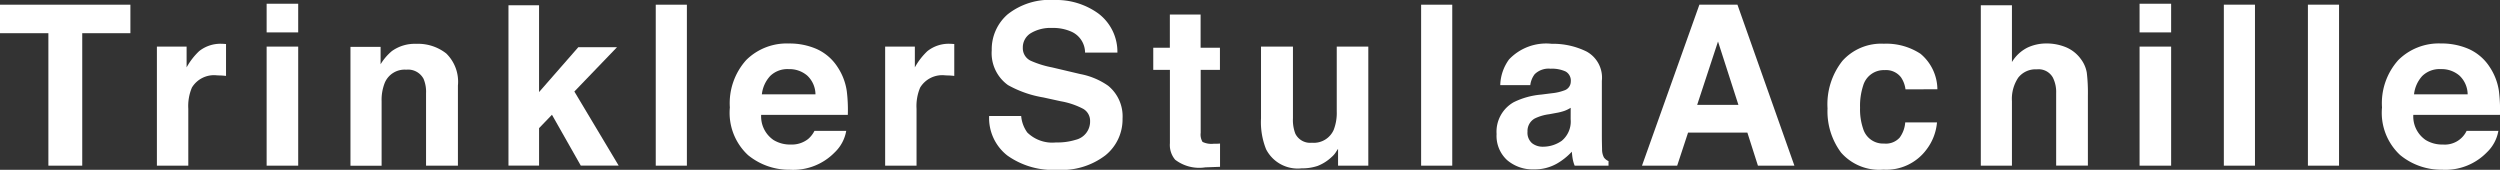<svg id="Layer_1" data-name="Layer 1" xmlns="http://www.w3.org/2000/svg" width="178.841" height="12.148" viewBox="0 0 178.841 12.148"><rect x="0" y="0" width="178.841" height="12.148" fill="#333333" stroke="none"/><title>logo_white</title><path d="M20.328,13.336v2.039H16.883v9.476H14.461V15.375H11V13.336Z" transform="translate(-11 -13)" style="fill:#fff"/><path d="M26.978,16.137c.028,0,.092.007.191.012V18.43q-.211-.023-.375-.031c-.109,0-.2-.008-.266-.008a1.847,1.847,0,0,0-1.8.875,3.4,3.4,0,0,0-.258,1.516v4.07H22.224V16.336h2.125V17.82a4.713,4.713,0,0,1,.9-1.164,2.447,2.447,0,0,1,1.625-.523C26.914,16.133,26.949,16.134,26.978,16.137Z" transform="translate(-11 -13)" style="fill:#fff"/><path d="M32.332,15.32H30.074V13.266h2.258Zm-2.258,1.016h2.258v8.515H30.074Z" transform="translate(-11 -13)" style="fill:#fff"/><path d="M42.922,16.824a2.818,2.818,0,0,1,.836,2.293v5.734H41.478V19.672a2.384,2.384,0,0,0-.178-1.031,1.253,1.253,0,0,0-1.241-.656,1.538,1.538,0,0,0-1.543.961,3.319,3.319,0,0,0-.217,1.3v4.609H36.071v-8.5h2.156v1.242a3.771,3.771,0,0,1,.809-.945,2.8,2.8,0,0,1,1.735-.516A3.264,3.264,0,0,1,42.922,16.824Z" transform="translate(-11 -13)" style="fill:#fff"/><path d="M47.374,13.375h2.188v6.212l2.809-3.212h2.769l-3.052,3.172,3.17,5.3h-2.71l-2.063-3.638-.922.958v2.679H47.374Z" transform="translate(-11 -13)" style="fill:#fff"/><path d="M60.137,24.851H57.91V13.336h2.227Z" transform="translate(-11 -13)" style="fill:#fff"/><path d="M69.426,16.508a3.462,3.462,0,0,1,1.472,1.26,4.189,4.189,0,0,1,.679,1.761,10.961,10.961,0,0,1,.073,1.69h-6.2a2.042,2.042,0,0,0,.891,1.8,2.258,2.258,0,0,0,1.228.32,1.883,1.883,0,0,0,1.236-.391,1.861,1.861,0,0,0,.458-.585h2.273a2.779,2.779,0,0,1-.825,1.539,4.14,4.14,0,0,1-3.2,1.242,4.639,4.639,0,0,1-3-1.048,4.127,4.127,0,0,1-1.3-3.409,4.612,4.612,0,0,1,1.173-3.394,4.106,4.106,0,0,1,3.045-1.181A4.844,4.844,0,0,1,69.426,16.508ZM66.1,18.432A2.315,2.315,0,0,0,65.5,19.75h3.836a1.859,1.859,0,0,0-.593-1.346,1.952,1.952,0,0,0-1.32-.459A1.766,1.766,0,0,0,66.1,18.432Z" transform="translate(-11 -13)" style="fill:#fff"/><path d="M79.074,16.137c.028,0,.092.007.191.012V18.43q-.211-.023-.375-.031c-.109,0-.2-.008-.266-.008a1.847,1.847,0,0,0-1.8.875,3.4,3.4,0,0,0-.258,1.516v4.07H74.32V16.336h2.125V17.82a4.713,4.713,0,0,1,.9-1.164,2.447,2.447,0,0,1,1.625-.523C79.01,16.133,79.045,16.134,79.074,16.137Z" transform="translate(-11 -13)" style="fill:#fff"/><path d="M84.052,21.3a2.334,2.334,0,0,0,.438,1.18,2.554,2.554,0,0,0,2.05.71A4.408,4.408,0,0,0,87.952,23a1.339,1.339,0,0,0,1.029-1.335.985.985,0,0,0-.5-.883,5.472,5.472,0,0,0-1.6-.539l-1.247-.273a7.75,7.75,0,0,1-2.525-.883,2.807,2.807,0,0,1-1.164-2.492,3.31,3.31,0,0,1,1.139-2.57A4.856,4.856,0,0,1,86.427,13a5.13,5.13,0,0,1,3.144.965,3.431,3.431,0,0,1,1.364,2.8H88.622a1.65,1.65,0,0,0-.929-1.477A3.186,3.186,0,0,0,86.259,15a2.731,2.731,0,0,0-1.522.375,1.187,1.187,0,0,0-.568,1.047.988.988,0,0,0,.561.922,6.936,6.936,0,0,0,1.53.477l2.021.477a5.147,5.147,0,0,1,1.992.836,2.818,2.818,0,0,1,1.03,2.352,3.3,3.3,0,0,1-1.22,2.621,5.148,5.148,0,0,1-3.447,1.043,5.63,5.63,0,0,1-3.577-1.027,3.4,3.4,0,0,1-1.3-2.824Z" transform="translate(-11 -13)" style="fill:#fff"/><path d="M93.5,18V16.414h1.187V14.039h2.2v2.375h1.383V18H96.893v4.5a1.016,1.016,0,0,0,.133.652,1.466,1.466,0,0,0,.813.129c.068,0,.141,0,.215,0s.151-.006.223-.012v1.664l-1.055.039a2.834,2.834,0,0,1-2.156-.547,1.628,1.628,0,0,1-.375-1.18V18Z" transform="translate(-11 -13)" style="fill:#fff"/><path d="M103.493,16.336v5.133a2.694,2.694,0,0,0,.171,1.094,1.183,1.183,0,0,0,1.189.648,1.553,1.553,0,0,0,1.555-.921,3.344,3.344,0,0,0,.218-1.32V16.336h2.258v8.515h-2.164v-1.2c-.021.026-.072.1-.156.234a1.542,1.542,0,0,1-.3.344,3.076,3.076,0,0,1-1.009.641,3.435,3.435,0,0,1-1.141.172,2.543,2.543,0,0,1-2.54-1.359,5.211,5.211,0,0,1-.366-2.21V16.336Z" transform="translate(-11 -13)" style="fill:#fff"/><path d="M114.889,24.851h-2.227V13.336h2.227Z" transform="translate(-11 -13)" style="fill:#fff"/><path d="M122,19.672a3.5,3.5,0,0,0,.889-.2.67.67,0,0,0,.48-.633.749.749,0,0,0-.368-.723,2.328,2.328,0,0,0-1.081-.2,1.421,1.421,0,0,0-1.133.391,1.613,1.613,0,0,0-.316.781h-2.148a3.253,3.253,0,0,1,.628-1.836A3.658,3.658,0,0,1,122,16.133a5.428,5.428,0,0,1,2.5.555,2.127,2.127,0,0,1,1.091,2.094v3.906q0,.406.016.984a1.231,1.231,0,0,0,.133.594.8.8,0,0,0,.328.258v.328h-2.422a2.519,2.519,0,0,1-.141-.484c-.026-.15-.047-.322-.062-.516a4.569,4.569,0,0,1-1.068.852,3.229,3.229,0,0,1-1.635.414,2.821,2.821,0,0,1-1.922-.66,2.348,2.348,0,0,1-.758-1.871,2.424,2.424,0,0,1,1.22-2.273,5.46,5.46,0,0,1,1.968-.547Zm1.361,1.039a2.467,2.467,0,0,1-.432.215,3.667,3.667,0,0,1-.6.152l-.507.094a3.336,3.336,0,0,0-1.023.3,1.018,1.018,0,0,0-.526.945.987.987,0,0,0,.321.824,1.217,1.217,0,0,0,.781.254,2.329,2.329,0,0,0,1.345-.422,1.784,1.784,0,0,0,.639-1.539Z" transform="translate(-11 -13)" style="fill:#fff"/><path d="M132.568,13.336h2.723l4.074,11.515h-2.609L136,22.484h-4.241l-.78,2.367h-2.517ZM132.41,20.5h2.949L133.9,15.969Z" transform="translate(-11 -13)" style="fill:#fff"/><path d="M147.312,19.391a1.971,1.971,0,0,0-.321-.859,1.348,1.348,0,0,0-1.167-.516,1.537,1.537,0,0,0-1.543,1.117,4.657,4.657,0,0,0-.219,1.574,4.279,4.279,0,0,0,.219,1.5,1.489,1.489,0,0,0,1.5,1.062,1.328,1.328,0,0,0,1.112-.422,2.088,2.088,0,0,0,.4-1.093h2.273a3.719,3.719,0,0,1-.735,1.921,3.572,3.572,0,0,1-3.1,1.461,3.634,3.634,0,0,1-3.026-1.219,4.921,4.921,0,0,1-.97-3.16,5,5,0,0,1,1.071-3.41,3.73,3.73,0,0,1,2.956-1.219,4.458,4.458,0,0,1,2.624.719,3.344,3.344,0,0,1,1.208,2.539Z" transform="translate(-11 -13)" style="fill:#fff"/><path d="M158.8,16.383a2.5,2.5,0,0,1,1.054.837,2.231,2.231,0,0,1,.428.981,12.144,12.144,0,0,1,.078,1.646v5H158.09V19.666a2.3,2.3,0,0,0-.232-1.11,1.166,1.166,0,0,0-1.148-.595,1.574,1.574,0,0,0-1.33.591,2.722,2.722,0,0,0-.453,1.685v4.614H152.7V13.375h2.227v4.063a2.721,2.721,0,0,1,1.116-1.035,3.143,3.143,0,0,1,1.334-.293A3.608,3.608,0,0,1,158.8,16.383Z" transform="translate(-11 -13)" style="fill:#fff"/><path d="M166.315,15.32h-2.258V13.266h2.258Zm-2.258,1.016h2.258v8.515h-2.258Z" transform="translate(-11 -13)" style="fill:#fff"/><path d="M172.313,24.851h-2.227V13.336h2.227Z" transform="translate(-11 -13)" style="fill:#fff"/><path d="M178.326,24.851H176.1V13.336h2.227Z" transform="translate(-11 -13)" style="fill:#fff"/><path d="M187.615,16.508a3.465,3.465,0,0,1,1.472,1.26,4.189,4.189,0,0,1,.679,1.761,10.961,10.961,0,0,1,.073,1.69h-6.2a2.039,2.039,0,0,0,.891,1.8,2.258,2.258,0,0,0,1.228.32,1.729,1.729,0,0,0,1.694-.976h2.273A2.776,2.776,0,0,1,188.9,23.9a4.139,4.139,0,0,1-3.2,1.242,4.637,4.637,0,0,1-3-1.048,4.127,4.127,0,0,1-1.3-3.409,4.61,4.61,0,0,1,1.173-3.394,4.107,4.107,0,0,1,3.046-1.181A4.845,4.845,0,0,1,187.615,16.508Zm-3.331,1.923a2.317,2.317,0,0,0-.593,1.318h3.836a1.862,1.862,0,0,0-.593-1.346,1.956,1.956,0,0,0-1.321-.459A1.768,1.768,0,0,0,184.284,18.432Z" transform="translate(-11 -13)" style="fill:#fff"/></svg>